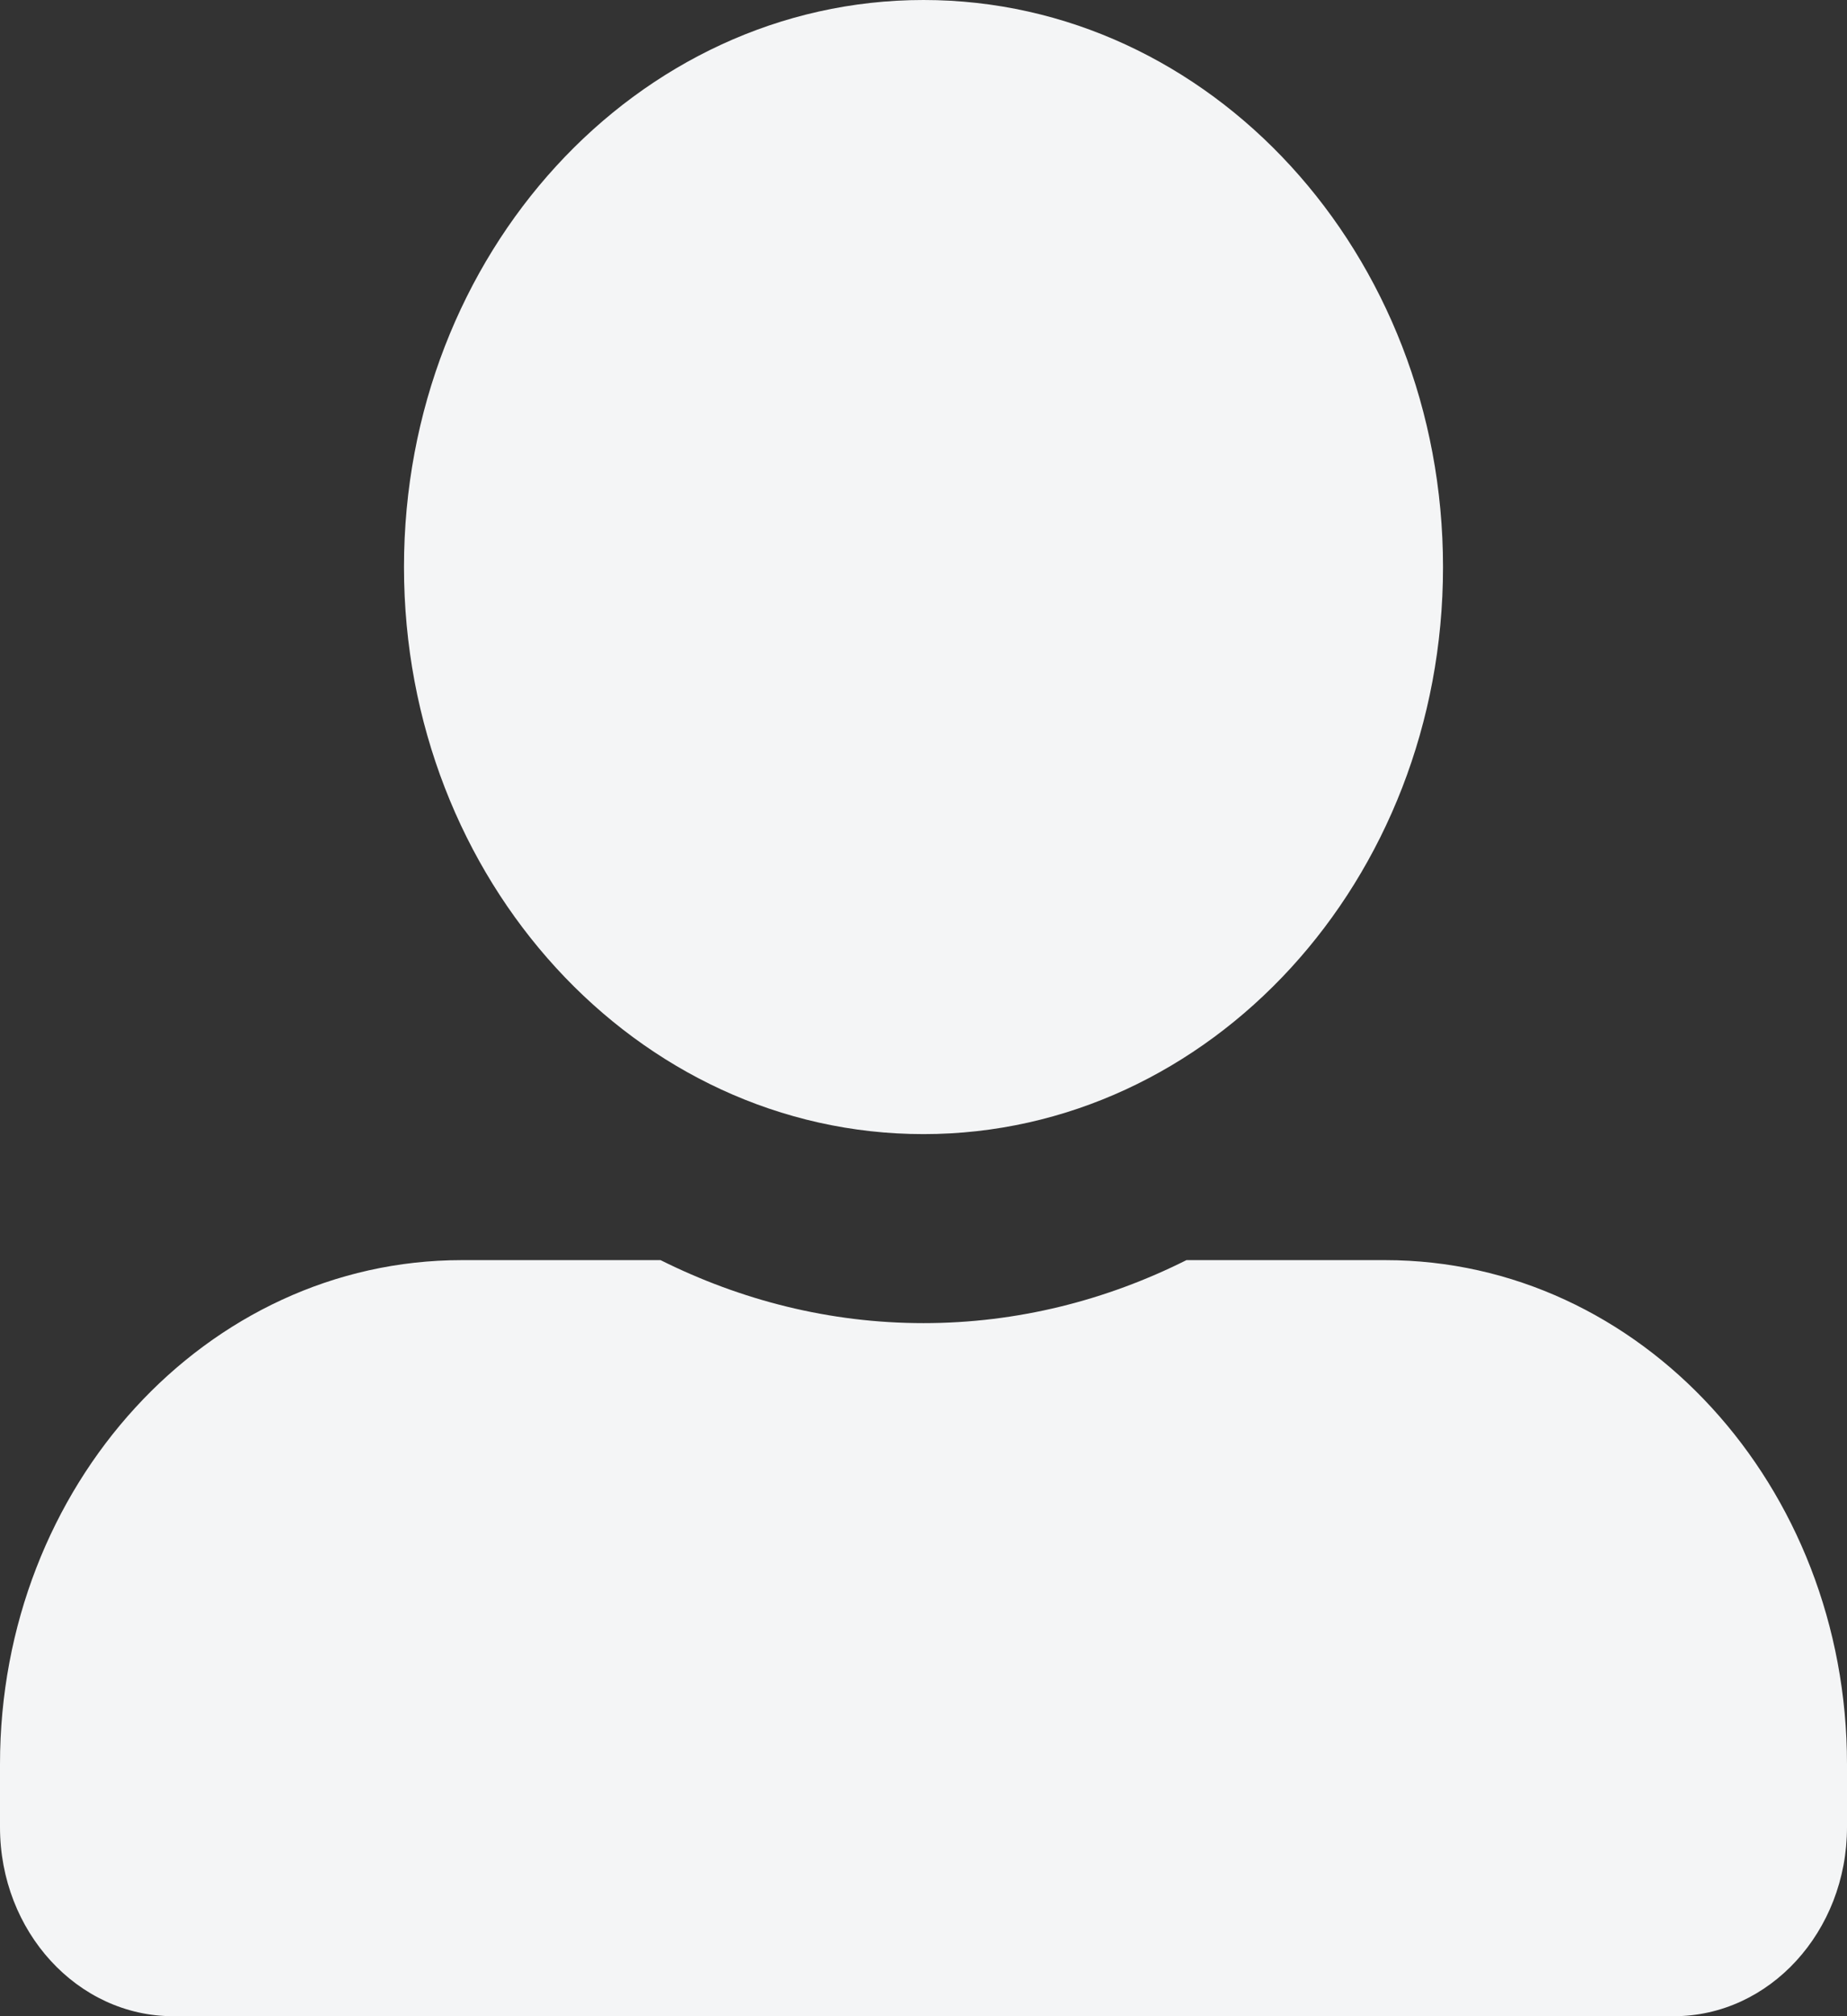 <svg width="22" height="24" viewBox="0 0 22 24" fill="none" xmlns="http://www.w3.org/2000/svg">
<rect x="0" y="0" width="22" height="24" fill="#333333" stroke="none"/>
<path d="M11 13.5C14.416 13.5 17.188 10.477 17.188 6.75C17.188 3.023 14.416 0 11 0C7.584 0 4.812 3.023 4.812 6.75C4.812 10.477 7.584 13.5 11 13.5ZM16.5 15H14.132C13.178 15.478 12.117 15.75 11 15.75C9.883 15.75 8.826 15.478 7.868 15H5.5C2.462 15 0 17.686 0 21V21.75C0 22.992 0.924 24 2.062 24H19.938C21.076 24 22 22.992 22 21.75V21C22 17.686 19.538 15 16.5 15Z" fill="#F4F5F6"/>
</svg>
